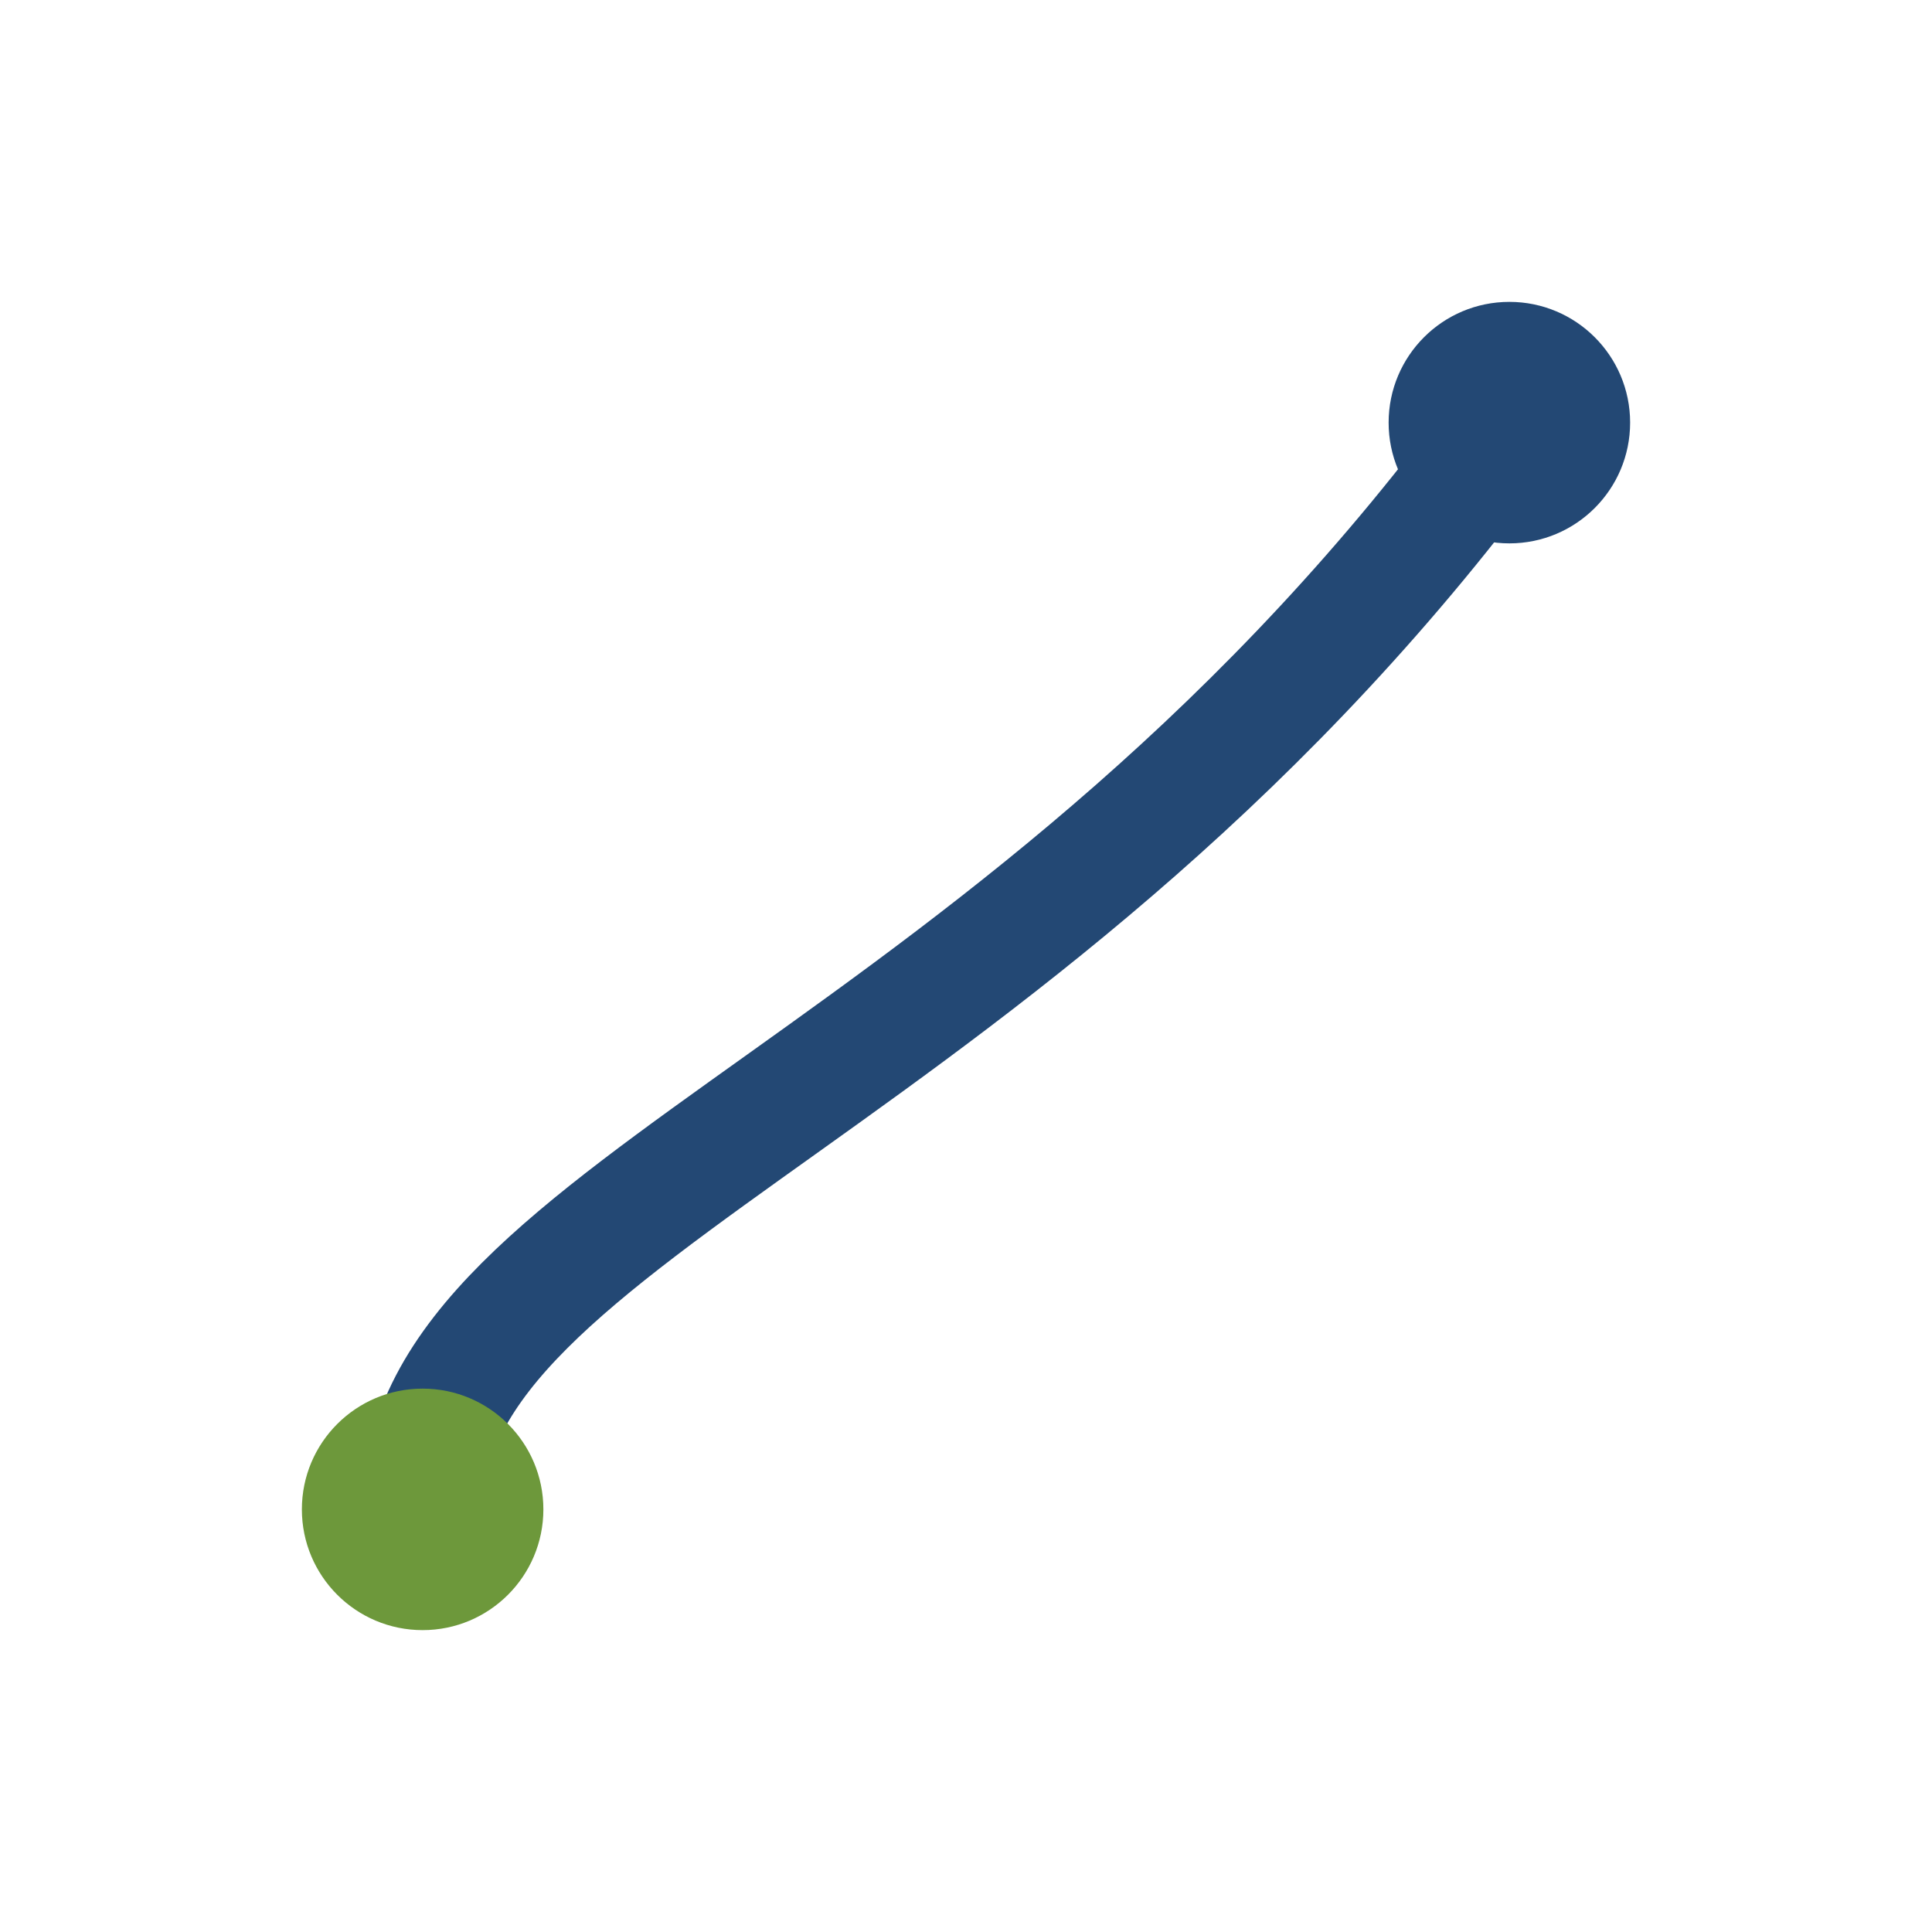 <?xml version="1.0" encoding="UTF-8"?>
<svg xmlns="http://www.w3.org/2000/svg" width="32" height="32" viewBox="0 0 32 32"><path d="M7 25c0-5 10-7 18-18" stroke="#234874" stroke-width="2" fill="none"/><circle cx="7" cy="25" r="2" fill="#6D983B"/><circle cx="25" cy="7" r="2" fill="#234874"/></svg>